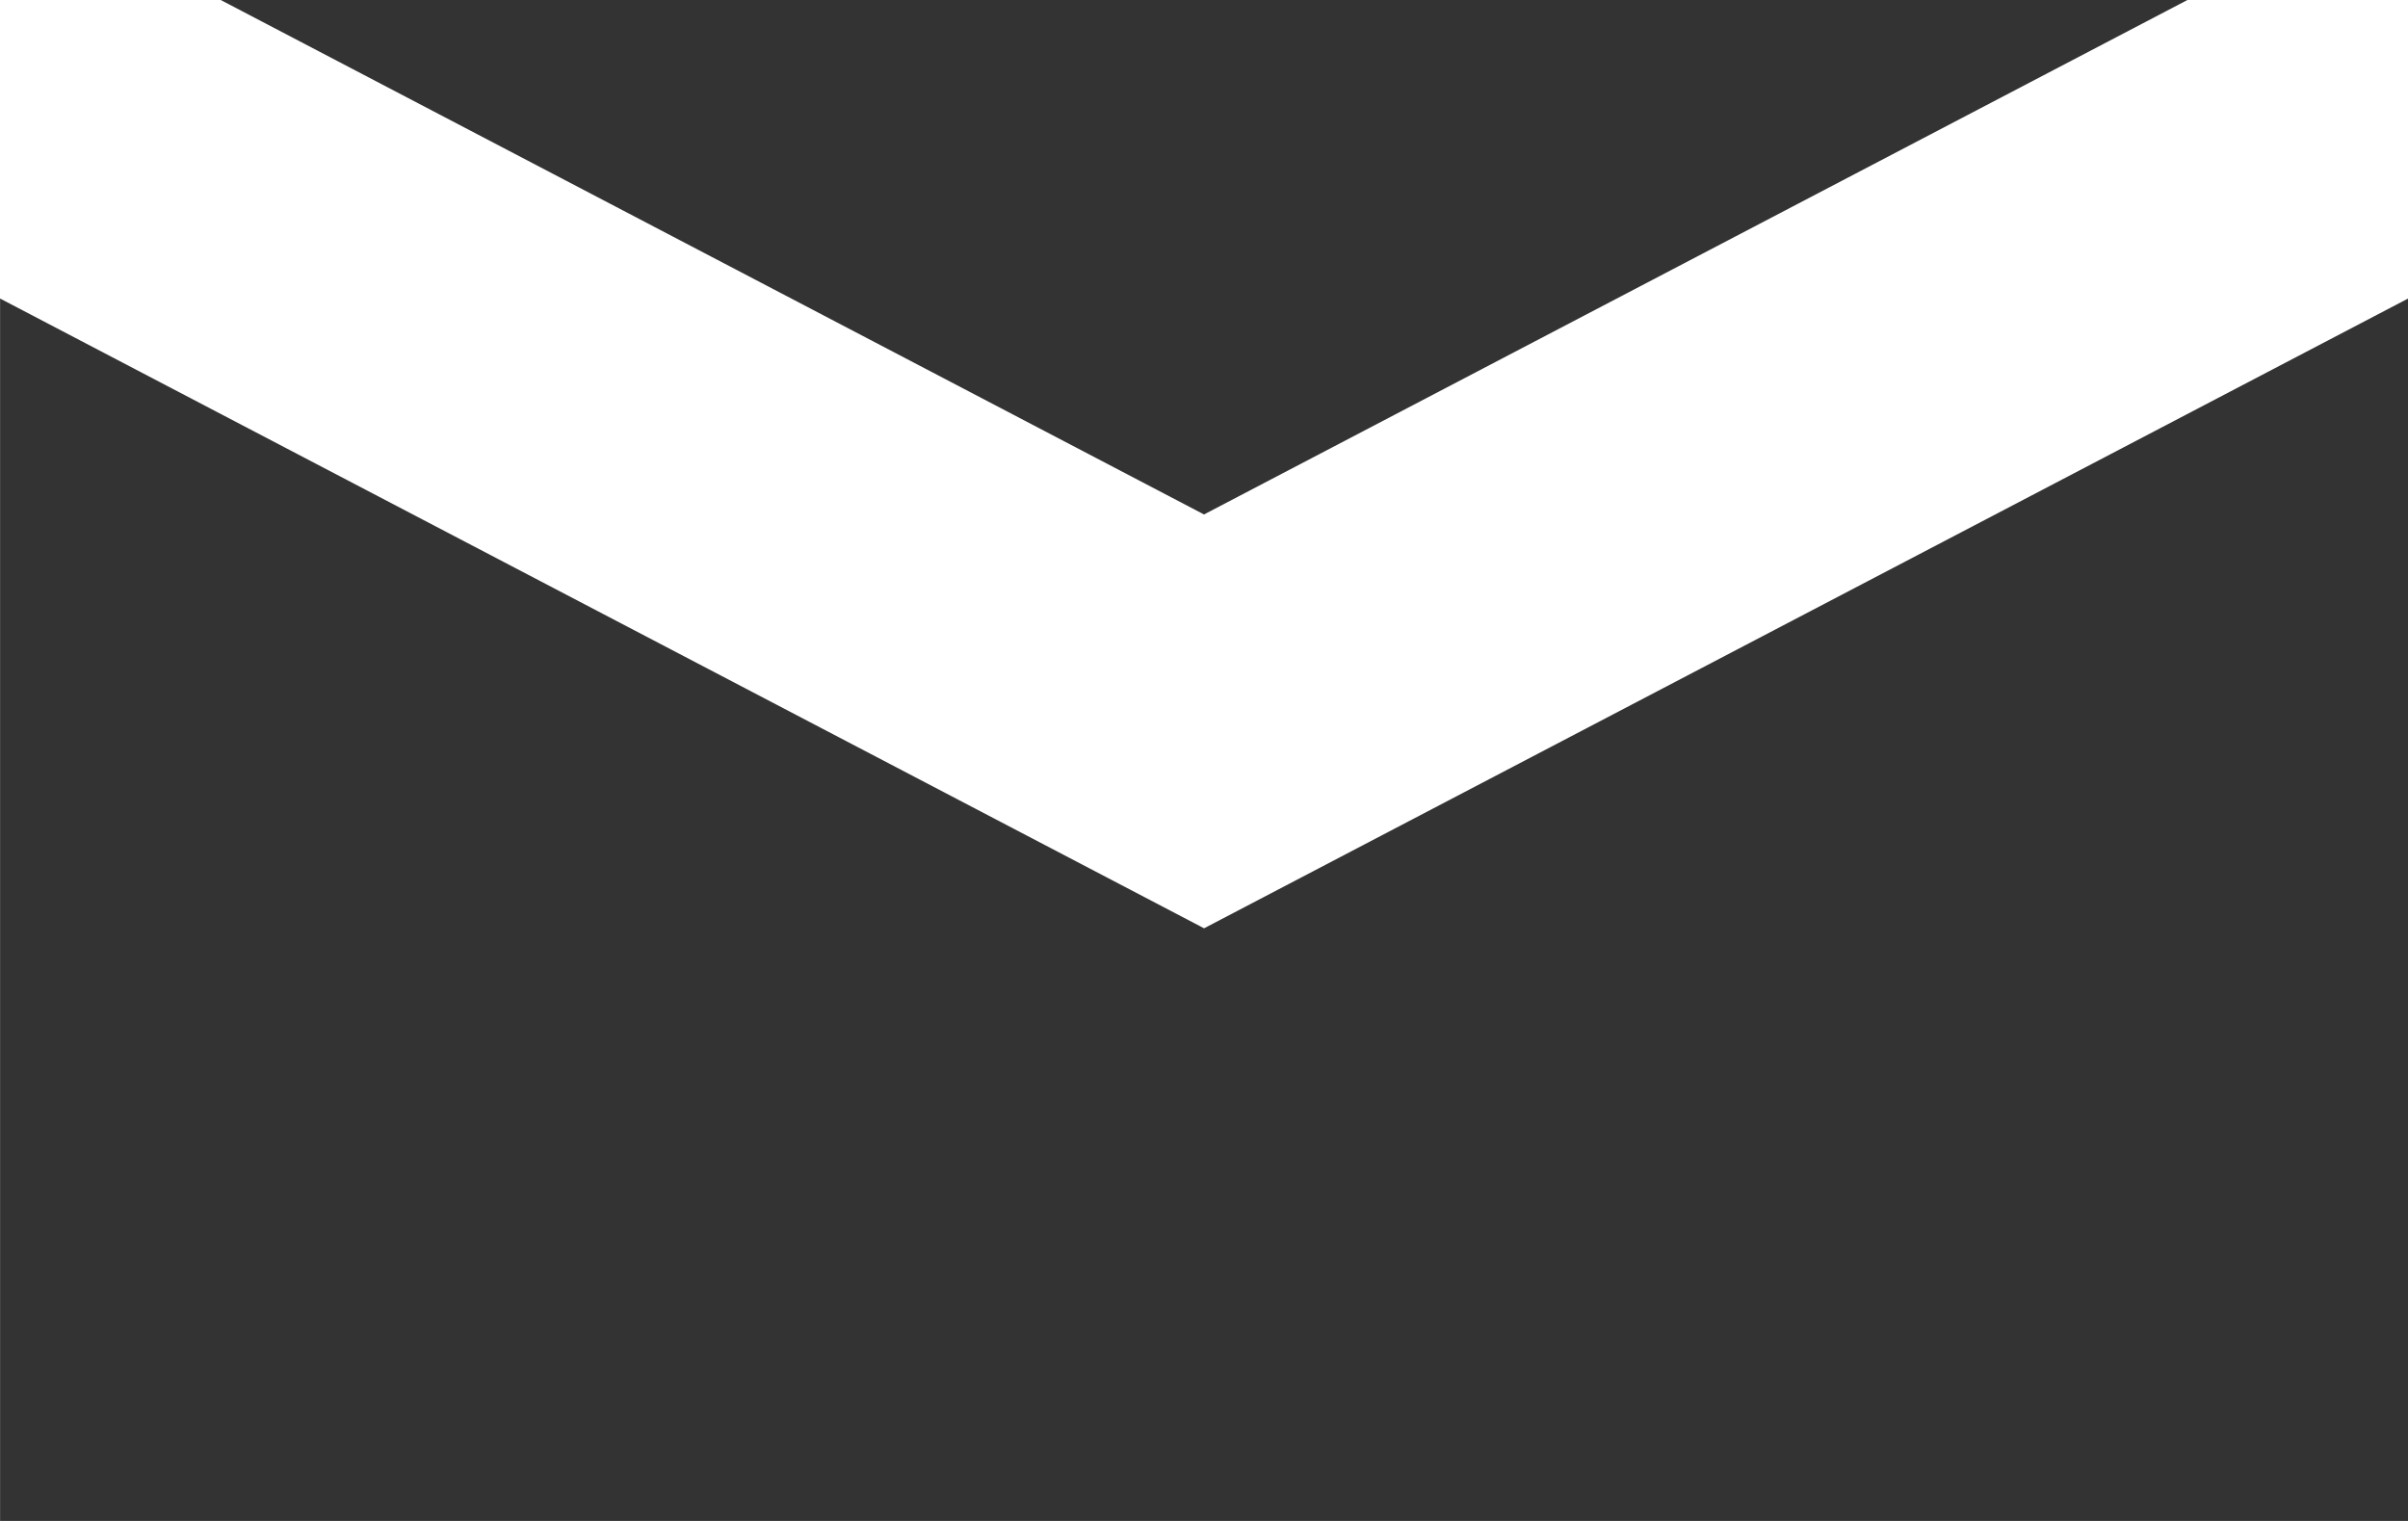 <svg xmlns="http://www.w3.org/2000/svg" width="31.976" height="20.195" viewBox="0 0 31.976 20.195">
  <g id="グループ_14" data-name="グループ 14" transform="translate(-920.311 -4624.822)">
    <path id="パス_15" data-name="パス 15" d="M949.358,4624.822H923.242l13.057,6.831Z" fill="#333"/>
    <path id="パス_16" data-name="パス 16" d="M936.3,4637.148l-15.988-8.362v16.231h31.976v-16.231Z" fill="#333"/>
  </g>
</svg>
